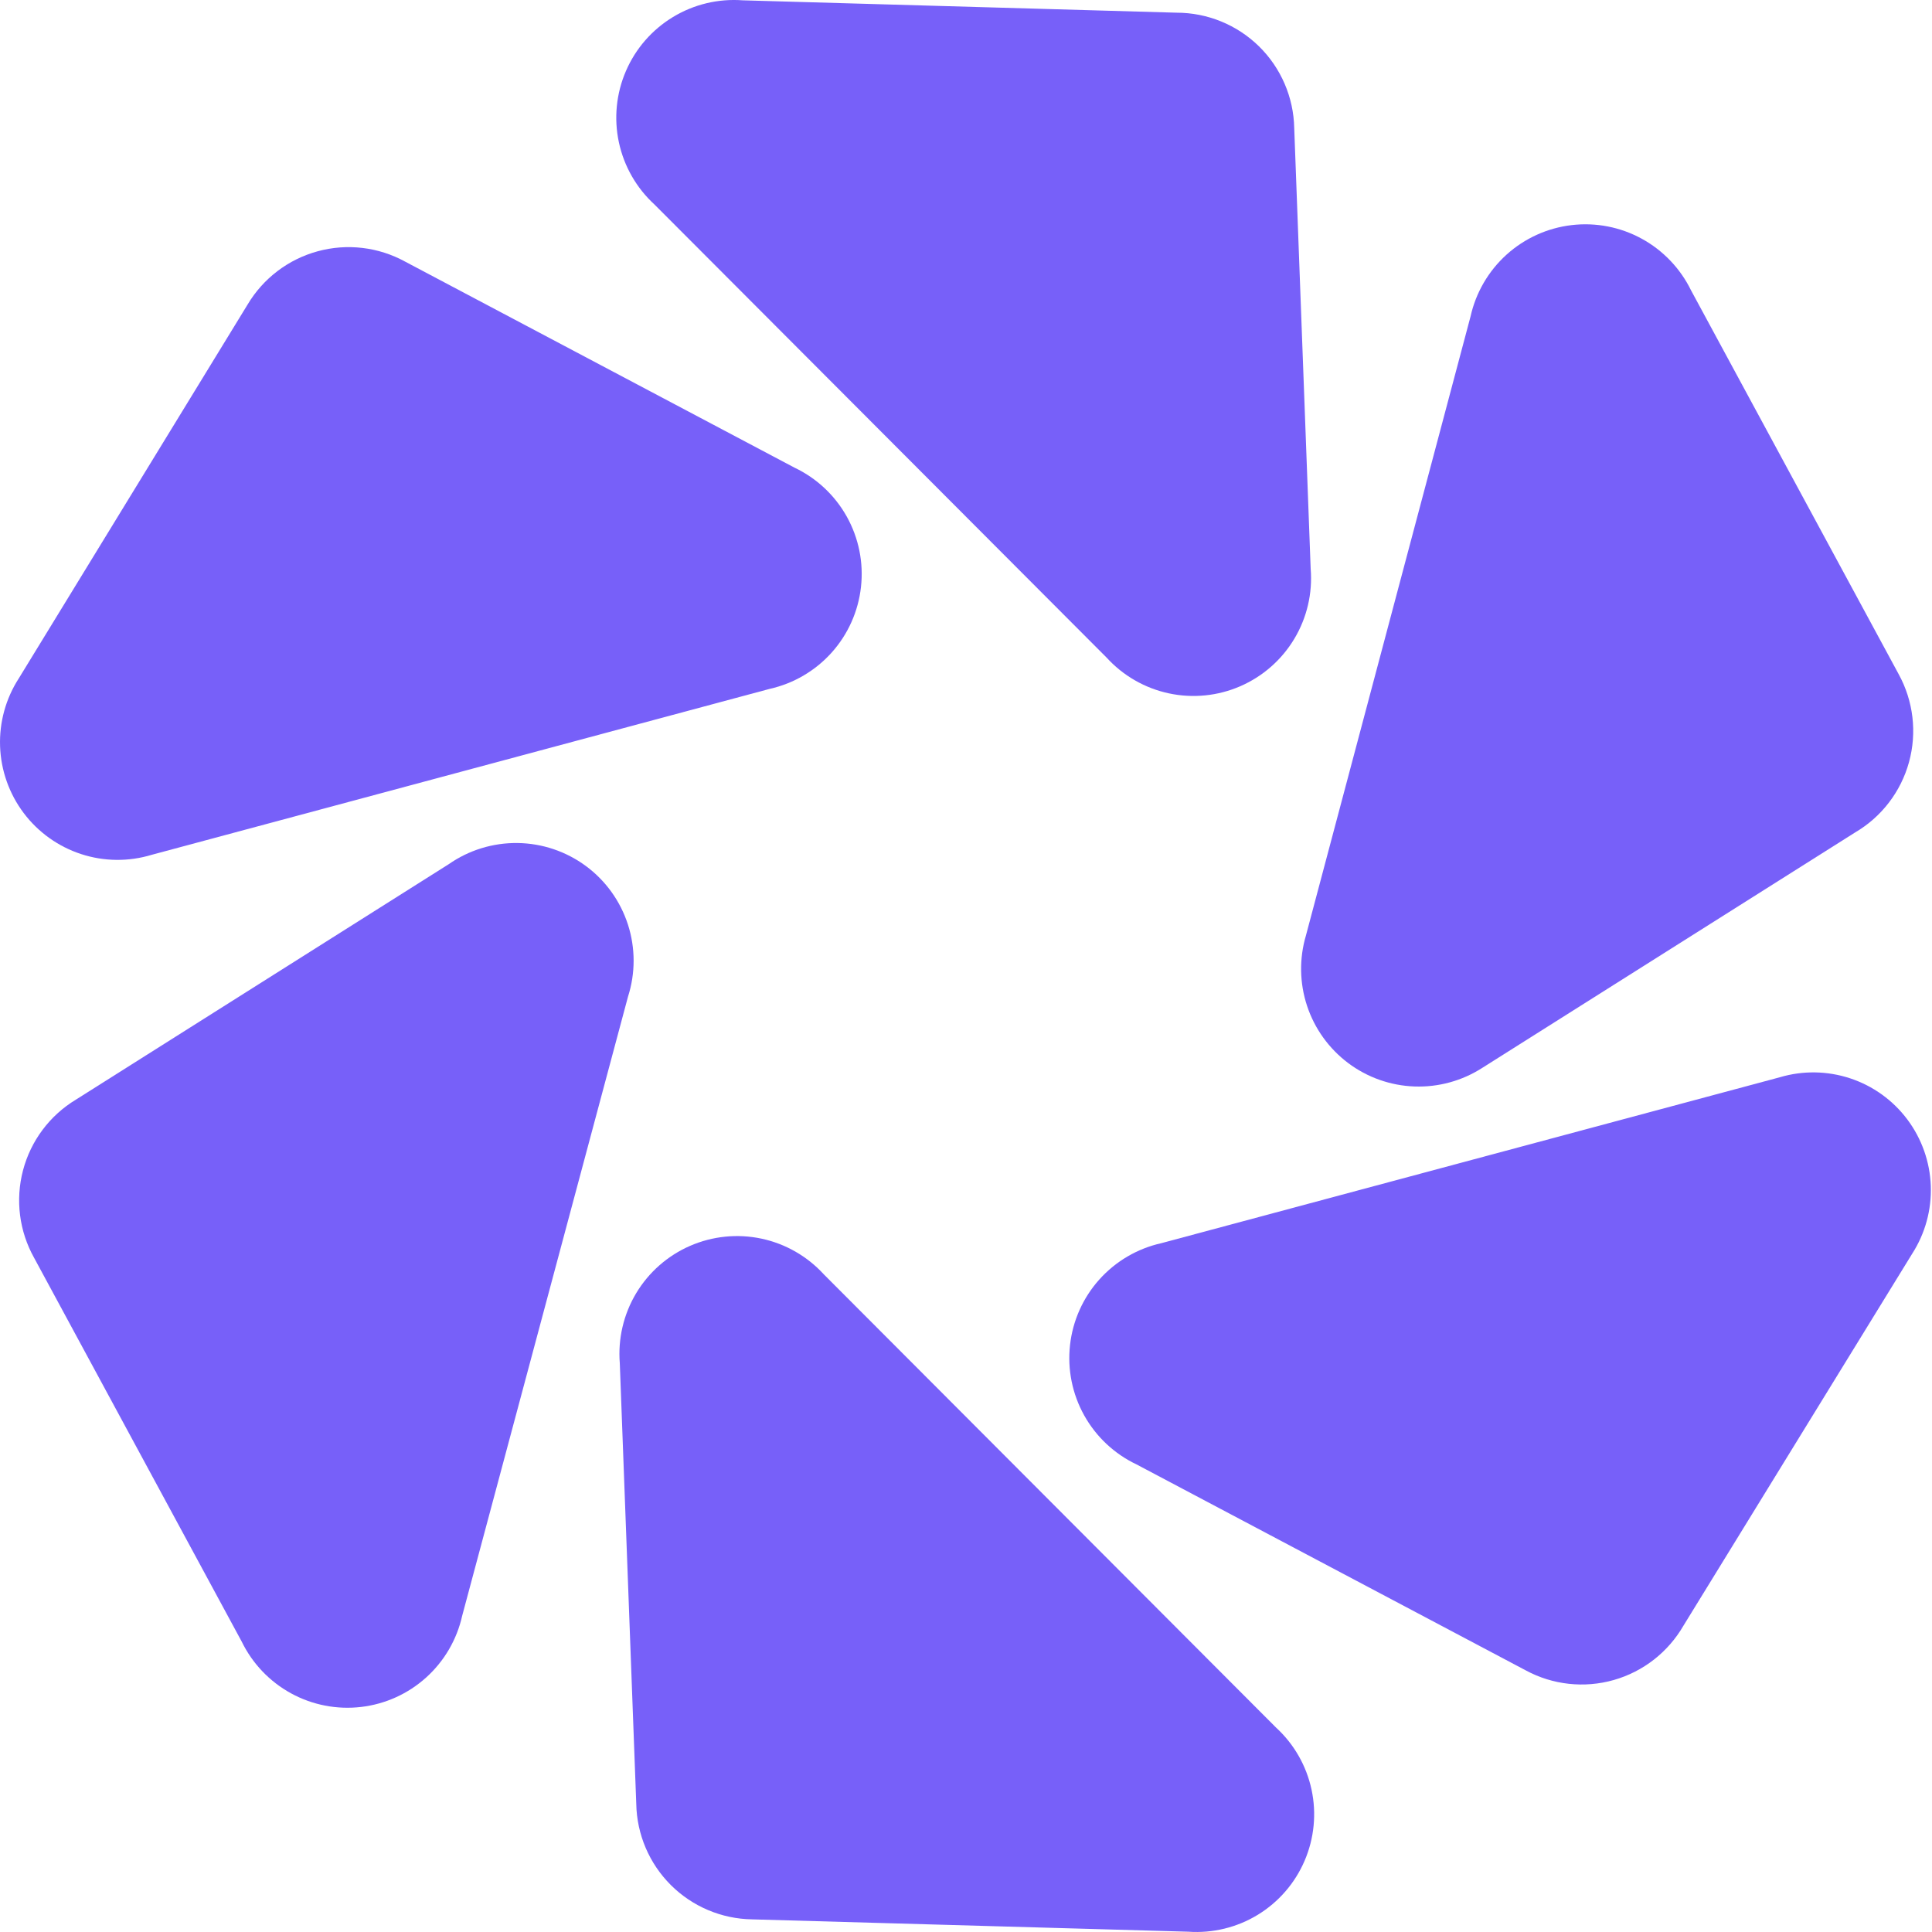 <svg width="72" height="72" viewBox="0 0 72 72" fill="none" xmlns="http://www.w3.org/2000/svg">
    <path d="M23.712 67.23L23.098 50.804C23.025 49.892 23.238 48.981 23.707 48.196C24.177 47.412 24.88 46.794 25.718 46.429C26.556 46.064 27.486 45.971 28.38 46.161C29.274 46.352 30.085 46.817 30.702 47.492L47.552 64.379C48.223 64.994 48.686 65.802 48.877 66.692C49.068 67.581 48.978 68.508 48.619 69.344C48.261 70.18 47.651 70.884 46.875 71.358C46.099 71.832 45.194 72.052 44.287 71.989L28.029 71.529C26.893 71.512 25.808 71.054 25.002 70.252C24.197 69.45 23.734 68.367 23.712 67.23Z" fill="#7760F9"/>
    <path d="M2.829 40.98L16.721 32.207C17.473 31.681 18.371 31.405 19.288 31.417C20.205 31.429 21.095 31.728 21.833 32.273C22.571 32.818 23.119 33.581 23.401 34.454C23.683 35.328 23.684 36.267 23.404 37.142L17.225 60.213C17.027 61.1 16.558 61.905 15.883 62.514C15.209 63.123 14.361 63.507 13.459 63.613C12.556 63.719 11.643 63.542 10.845 63.105C10.048 62.669 9.406 61.995 9.008 61.178L1.273 46.879C0.716 45.886 0.568 44.715 0.858 43.614C1.148 42.513 1.855 41.568 2.829 40.98Z" fill="#7760F9"/>
    <path d="M15.099 9.75L29.605 17.426C30.43 17.817 31.113 18.456 31.558 19.254C32.003 20.052 32.188 20.969 32.086 21.878C31.985 22.786 31.603 23.64 30.993 24.32C30.383 25 29.576 25.473 28.685 25.672L5.655 31.856C4.796 32.117 3.877 32.108 3.023 31.829C2.17 31.55 1.422 31.016 0.882 30.298C0.342 29.58 0.035 28.714 0.003 27.816C-0.029 26.918 0.215 26.032 0.703 25.277L9.226 11.351C9.807 10.375 10.744 9.662 11.84 9.364C12.935 9.065 14.104 9.204 15.099 9.75Z" fill="#7760F9"/>
    <path d="M48.232 4.771L48.845 21.198C48.919 22.109 48.706 23.021 48.236 23.805C47.766 24.59 47.063 25.207 46.226 25.572C45.388 25.937 44.457 26.031 43.563 25.84C42.67 25.65 41.858 25.184 41.242 24.509L24.391 7.622C23.719 7.007 23.255 6.196 23.064 5.304C22.873 4.412 22.965 3.483 23.327 2.646C23.688 1.808 24.302 1.105 25.082 0.633C25.861 0.161 26.769 -0.056 27.678 0.012L43.849 0.473C44.996 0.473 46.098 0.923 46.918 1.726C47.737 2.53 48.209 3.623 48.232 4.771Z" fill="#7760F9"/>
    <path d="M69.135 31.023L55.243 39.795C54.49 40.279 53.608 40.522 52.714 40.49C51.82 40.458 50.957 40.153 50.241 39.616C49.526 39.078 48.991 38.335 48.71 37.485C48.429 36.635 48.415 35.719 48.669 34.861L54.804 11.789C55.002 10.902 55.471 10.098 56.146 9.488C56.821 8.879 57.668 8.495 58.571 8.389C59.473 8.283 60.387 8.46 61.184 8.897C61.981 9.333 62.623 10.007 63.022 10.824L70.757 25.123C71.307 26.124 71.446 27.301 71.143 28.403C70.84 29.505 70.12 30.445 69.135 31.023Z" fill="#7760F9"/>
    <path d="M56.864 62.252L42.358 54.576C41.533 54.185 40.85 53.546 40.405 52.748C39.96 51.95 39.775 51.032 39.877 50.124C39.978 49.216 40.36 48.362 40.97 47.682C41.58 47.002 42.387 46.529 43.278 46.33L66.33 40.146C67.188 39.891 68.103 39.906 68.952 40.187C69.802 40.468 70.544 41.003 71.081 41.719C71.618 42.436 71.923 43.299 71.955 44.194C71.987 45.089 71.745 45.972 71.26 46.725L62.737 60.585C62.166 61.572 61.234 62.299 60.138 62.61C59.042 62.921 57.867 62.793 56.864 62.252Z" fill="#7760F9"/>
</svg>
